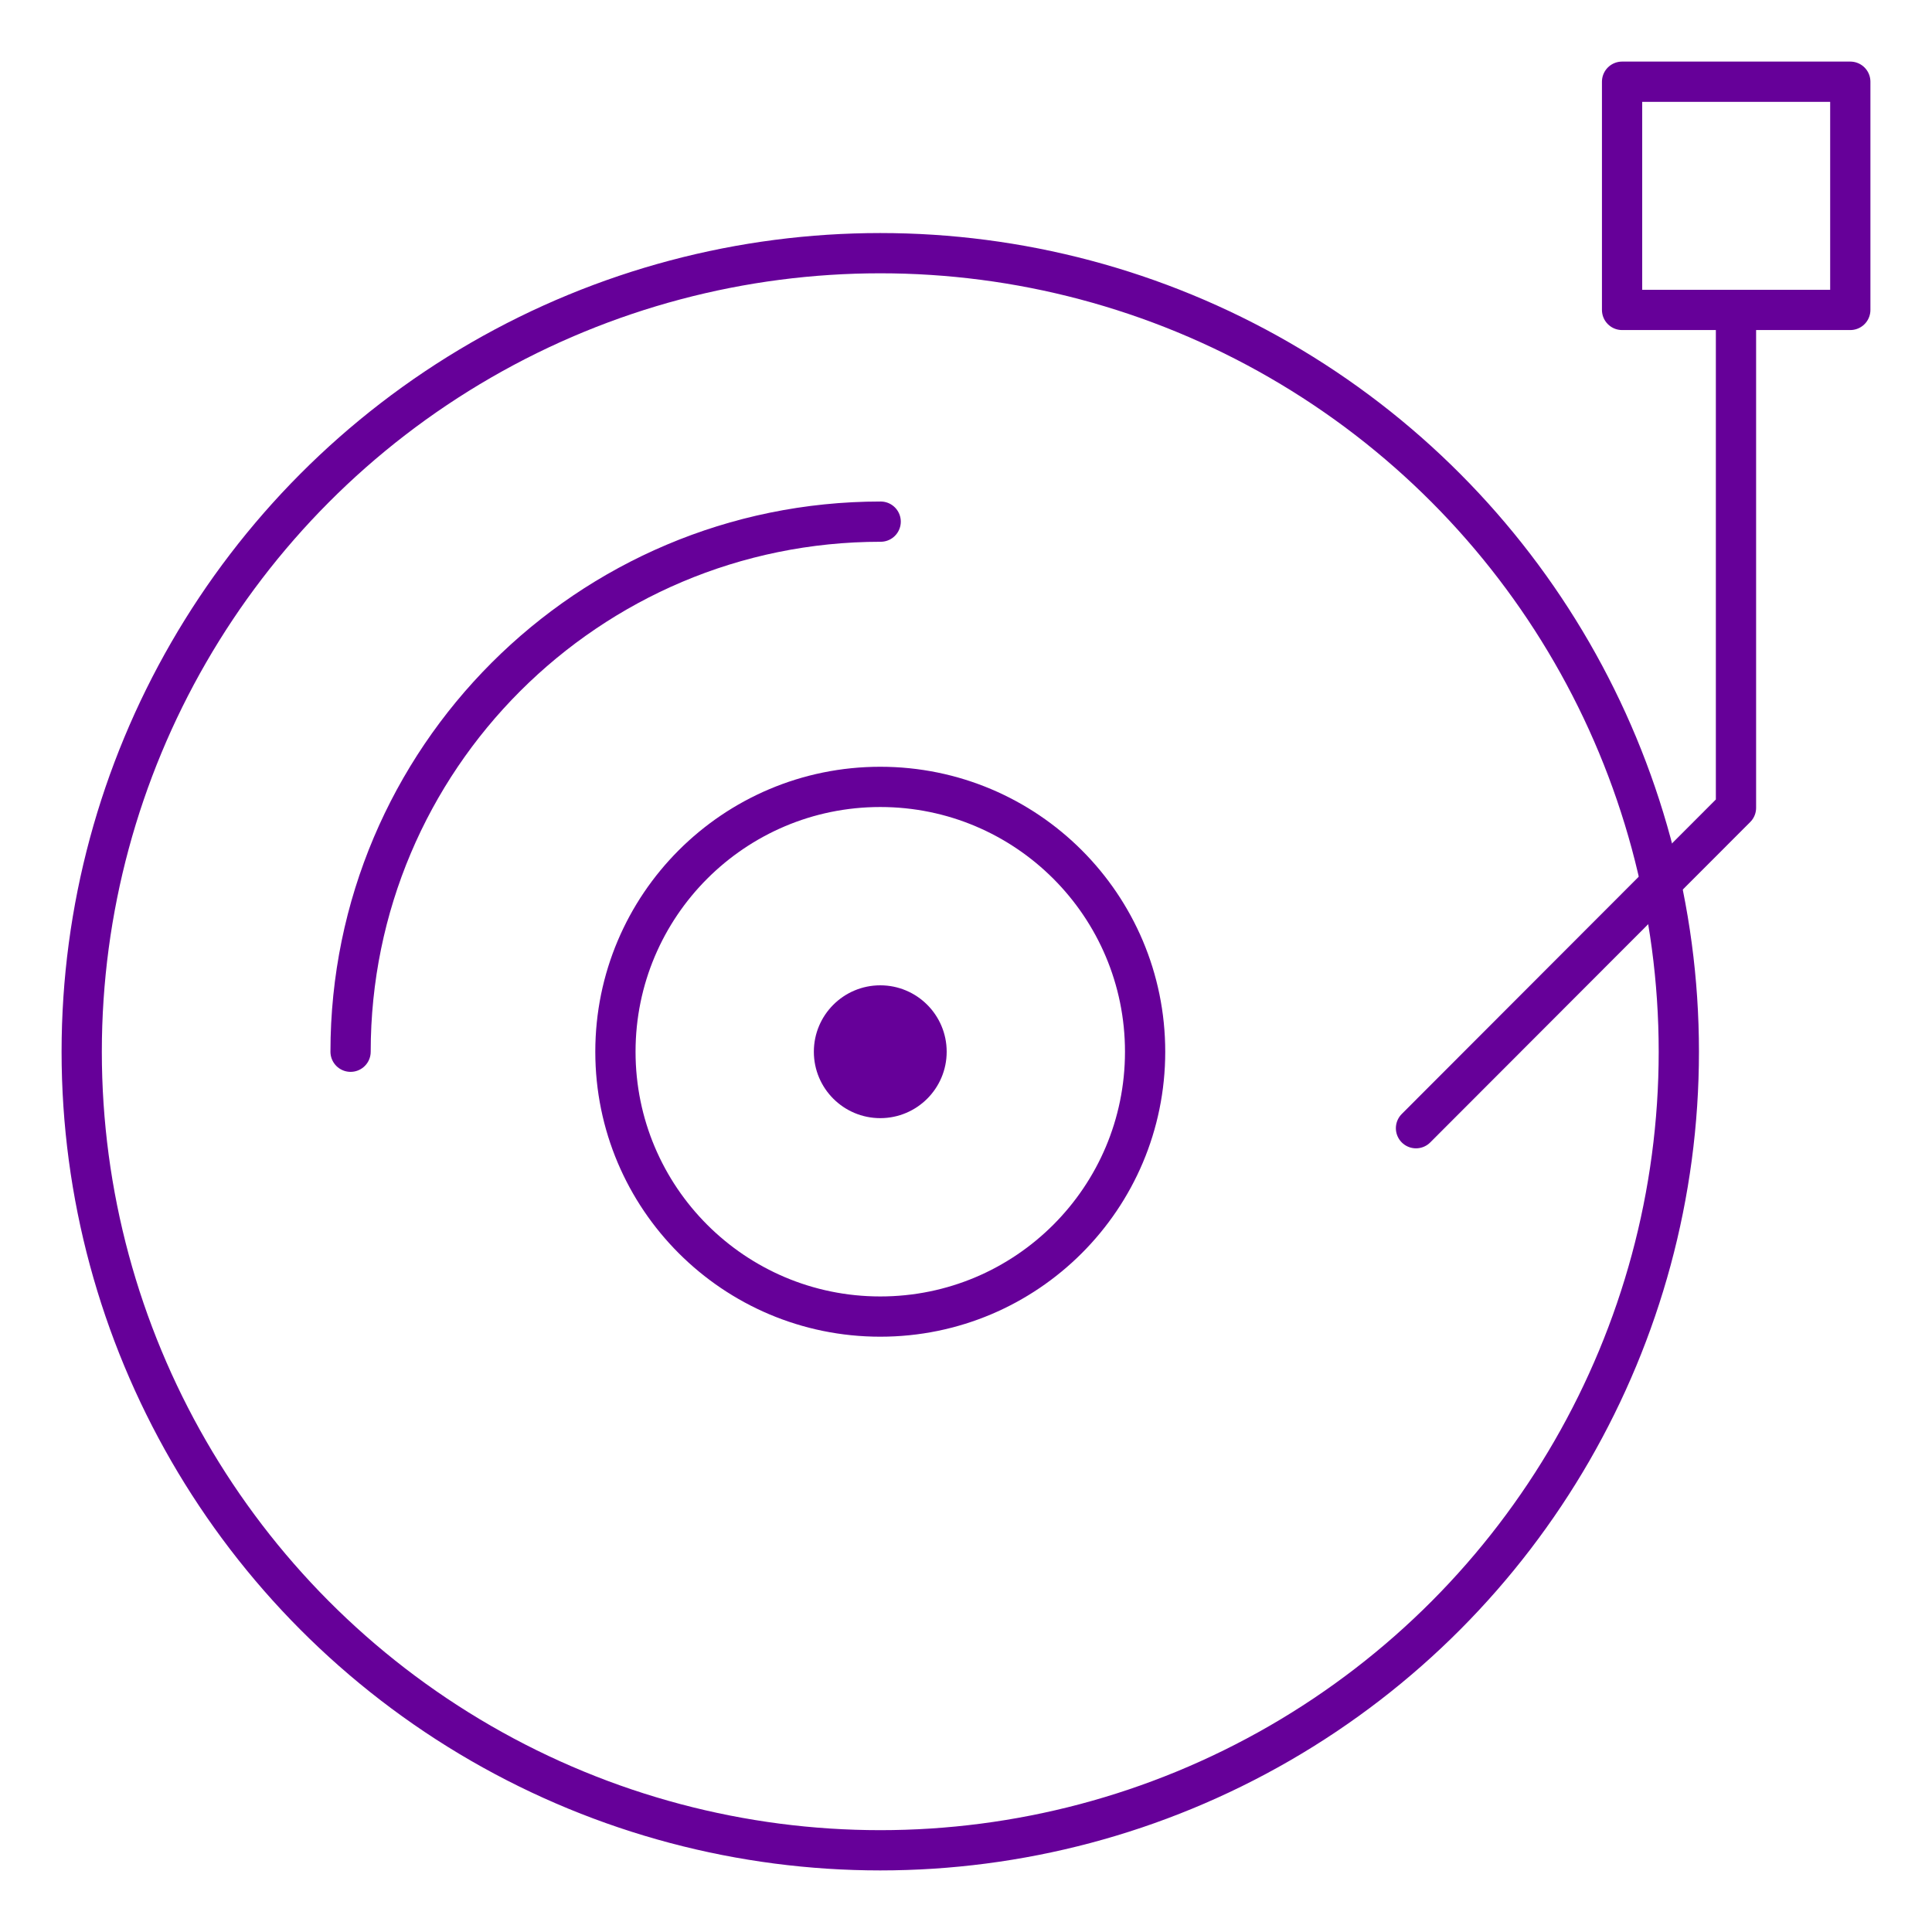 <?xml version="1.0" encoding="UTF-8"?> <svg xmlns="http://www.w3.org/2000/svg" id="_Слой_1" version="1.2" viewBox="0 0 48 48"><circle cx="21.87" cy="26.13" r="19.84" fill="none" stroke="#609" stroke-linecap="round" stroke-linejoin="round"></circle><circle cx="21.87" cy="26.13" r="6.58" fill="none" stroke="#609" stroke-linecap="round" stroke-linejoin="round"></circle><circle cx="21.87" cy="26.13" r="1.65" fill="#609"></circle><path d="M8.71,26.13c0-7.27,5.9-13.17,13.17-13.17" fill="none" stroke="#609" stroke-linecap="round" stroke-linejoin="round"></path><polygon points="45.97 7.7 43.16 7.7 40.3 7.7 40.3 2.03 45.97 2.03 45.97 7.7" fill="none" stroke="#609" stroke-linecap="round" stroke-linejoin="round"></polygon><polyline points="43.13 7.7 43.13 20.07 35.18 28.03" fill="none" stroke="#609" stroke-linecap="round" stroke-linejoin="round"></polyline></svg> 